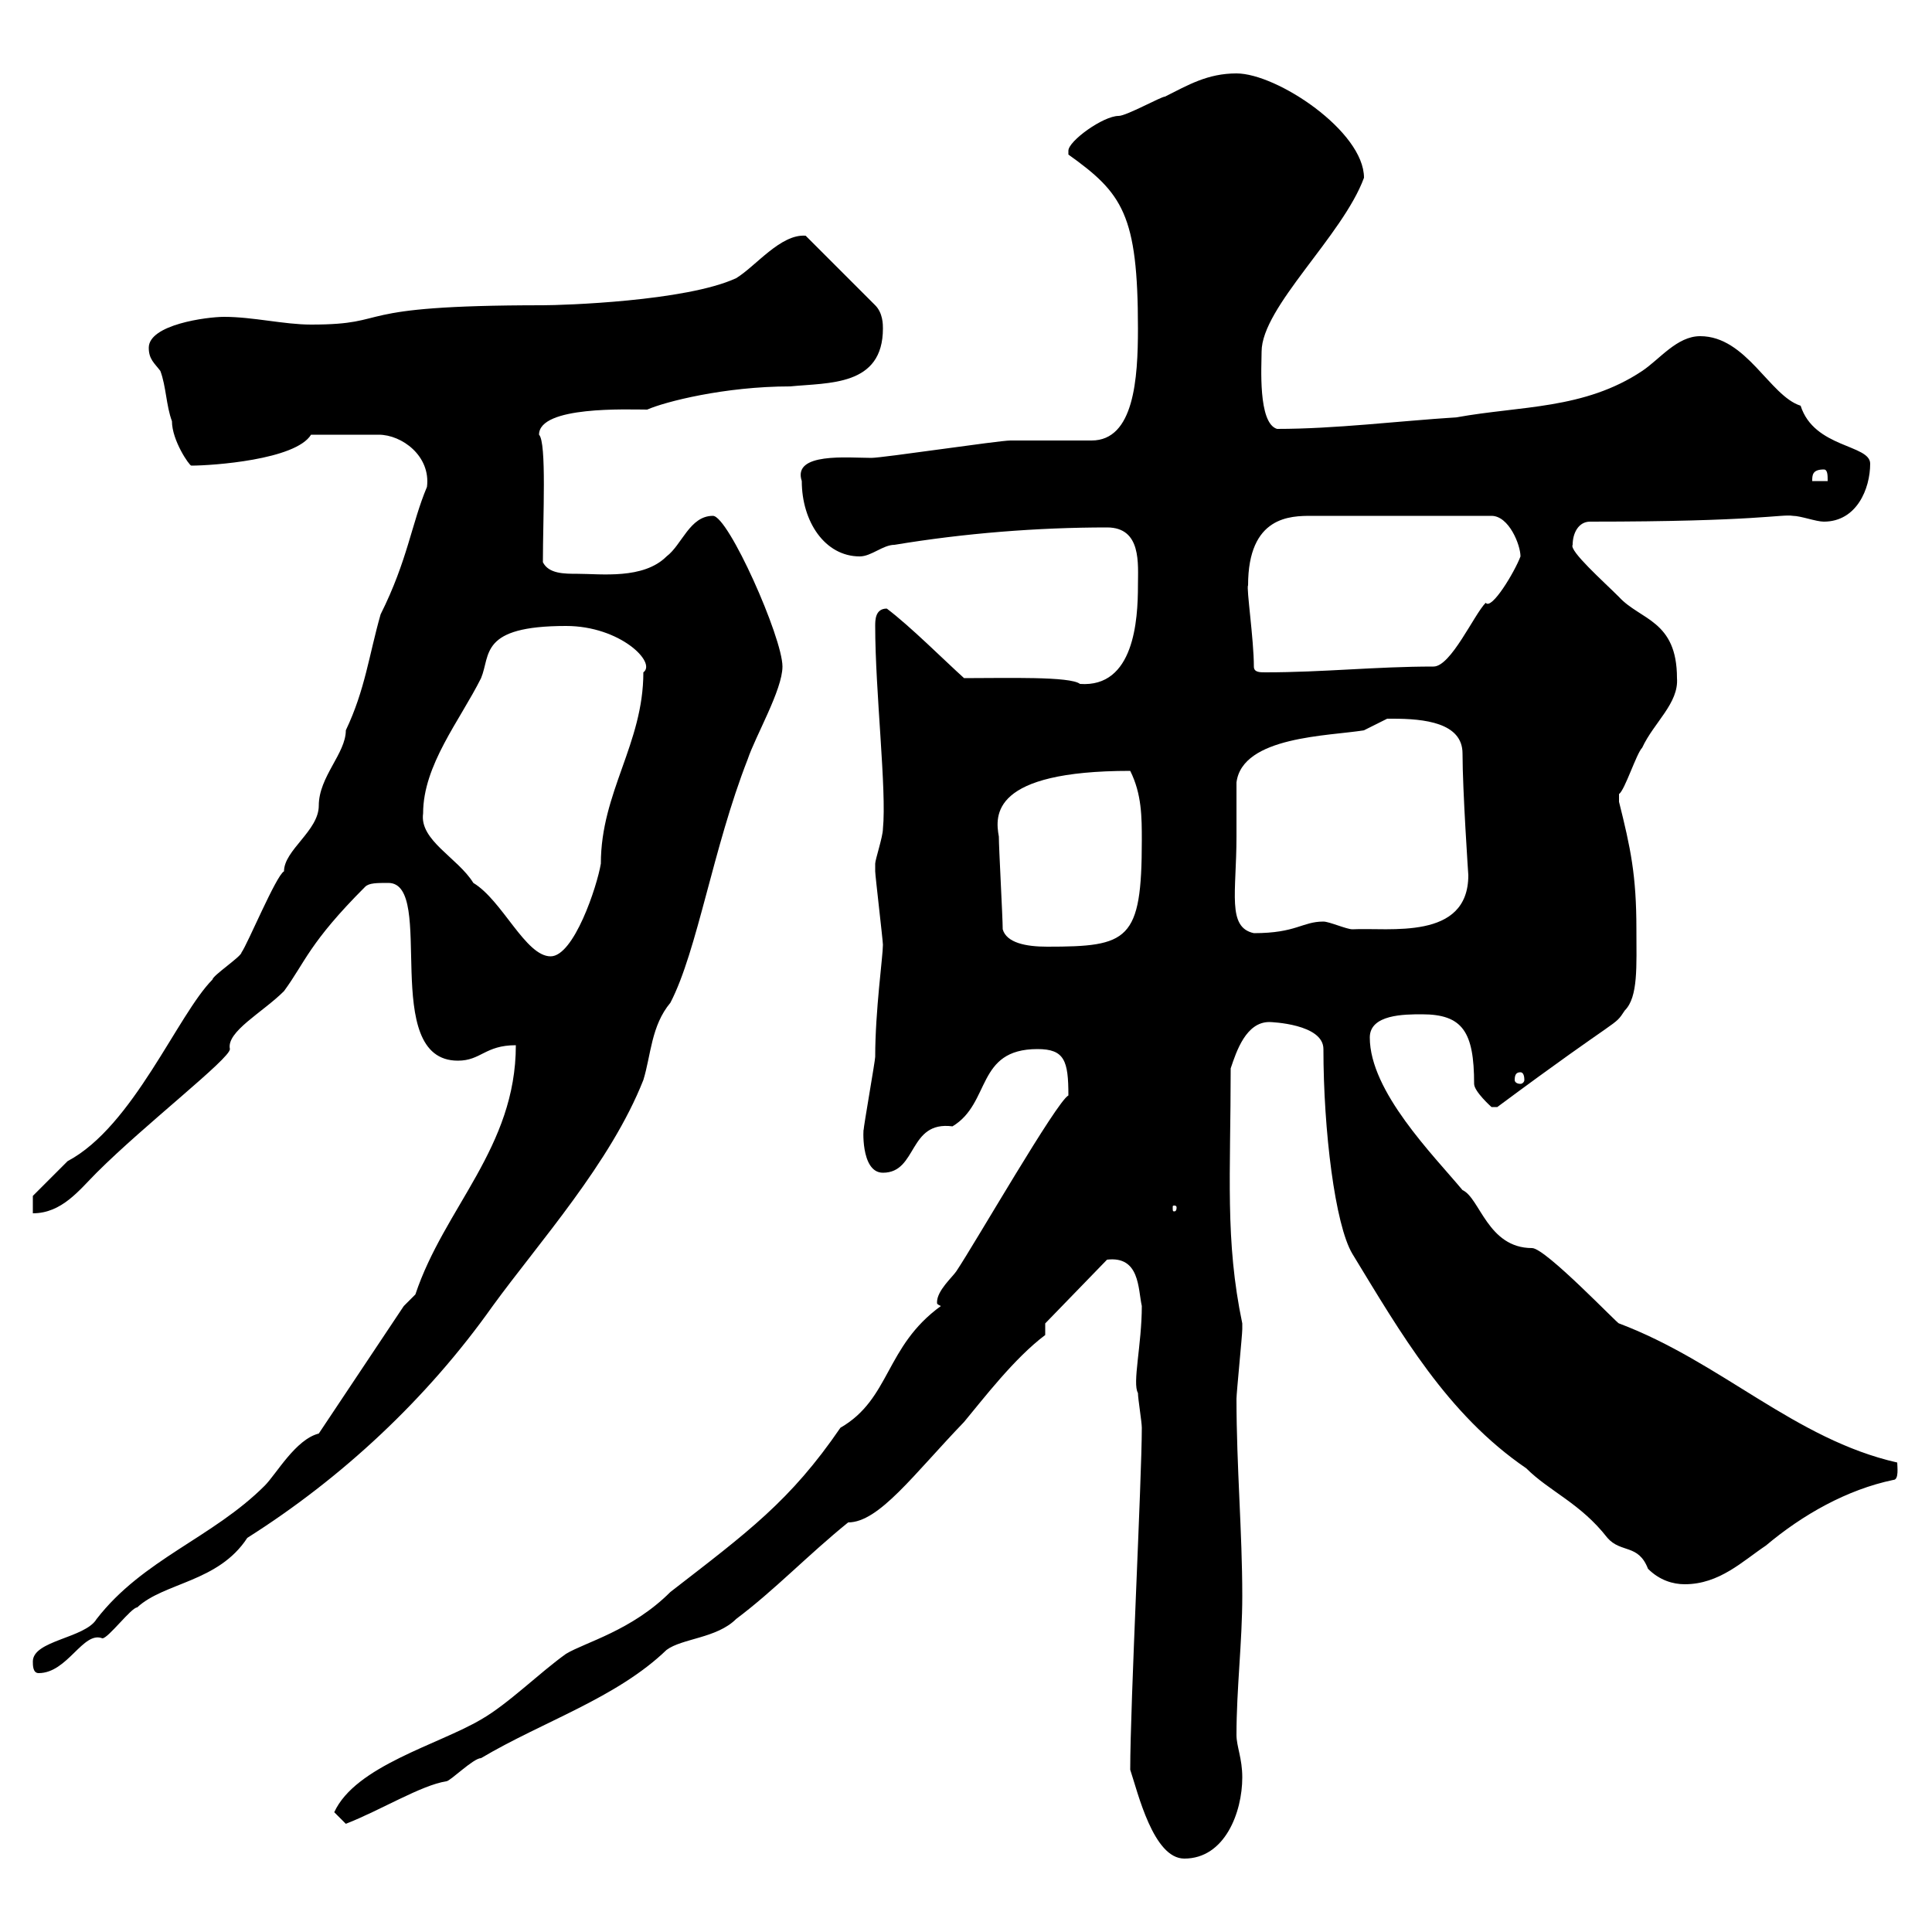 <svg xmlns="http://www.w3.org/2000/svg" xmlns:xlink="http://www.w3.org/1999/xlink" width="300" height="300"><path d="M175.50 274.80C176.70 278.40 179.10 288.60 183.90 288.60C190.20 288.60 192.90 281.40 192.90 276C192.90 273 192 271.20 192 269.40C192 262.20 192.90 255 192.90 247.80C192.90 237.90 192 227.70 192 217.20C192 216.30 192.90 207.30 192.90 206.40C192.90 206.40 192.90 206.40 192.90 205.50C190.20 192.60 191.10 182.40 191.10 165.90C192 163.20 193.50 158.70 197.10 158.70C197.40 158.70 205.50 159 205.50 162.90C205.50 175.50 207.30 190.20 210 194.70C217.50 207 224.70 219.60 237 228C240.60 231.60 245.40 233.40 249.60 238.80C251.70 241.20 254.40 239.70 255.90 243.60C257.70 245.40 259.80 246 261.60 246C267 246 270.60 242.40 274.20 240C279.90 235.20 286.80 231.30 294 229.80C294.90 229.80 294.60 227.70 294.60 227.10C278.70 223.50 267.30 211.50 251.40 205.50C251.40 205.80 240 193.80 237.90 193.80C231 193.80 229.80 186 227.10 184.80C222.60 179.40 212.70 169.50 212.70 161.10C212.70 157.50 218.10 157.50 220.80 157.50C227.10 157.50 228.90 160.20 228.90 168.30C228.90 169.50 231.60 171.90 231.60 171.90L232.50 171.90C252.30 157.20 250.50 159.60 252.30 156.90C254.40 154.80 254.10 150 254.10 144.30C254.10 135.90 253.20 131.70 251.40 124.50C251.40 124.50 251.40 124.50 251.40 123.30C252.30 122.70 254.10 117 255 116.10C256.80 112.20 260.70 109.20 260.40 105.30C260.40 96.30 254.70 96.30 251.40 92.70C249 90.30 243.60 85.50 244.20 84.60C244.20 82.80 245.10 81 246.90 81C273 81 276.60 79.80 278.40 80.10C279.60 80.10 282 81 283.20 81C288.30 81 290.40 75.90 290.40 72C290.40 69 281.70 69.60 279.60 63C274.80 61.50 271.20 52.20 264 52.20C260.40 52.20 257.70 55.80 255 57.60C246 63.60 236.10 63 226.20 64.80C216.90 65.40 207.30 66.60 198.30 66.60C195.30 65.70 195.90 56.70 195.90 54.60C195.90 47.70 208.50 36.60 211.80 27.60C211.80 20.40 198.30 11.40 192 11.40C187.50 11.40 184.50 13.20 180.90 15C180.30 15 174.90 18 173.70 18C171.30 18 165.90 21.90 165.90 23.40C165.90 23.40 165.90 24 165.90 24C174.30 30 176.70 33.30 176.70 51C176.70 58.80 176.10 68.40 169.50 68.40C168.30 68.40 157.50 68.40 156.90 68.40C155.10 68.40 137.10 71.10 135.30 71.10C131.70 71.10 123 70.20 124.50 74.70C124.50 81 128.10 86.40 133.50 86.40C135.30 86.40 137.10 84.60 138.90 84.60C149.70 82.80 161.10 81.90 171.90 81.90C177.30 81.90 176.70 87.60 176.70 90.90C176.70 96.30 176.10 106.80 167.70 106.20C166.20 105 156.30 105.30 149.70 105.30C146.70 102.60 141.30 97.20 137.70 94.50C135.90 94.50 135.90 96.30 135.90 97.20C135.90 107.40 137.70 122.70 137.10 128.70C137.10 129.90 135.90 133.50 135.90 134.10C135.90 135.30 135.90 135.30 135.90 135.30C135.90 135.90 137.10 146.10 137.10 146.70C137.10 148.50 135.90 156.90 135.90 164.10C135.90 164.70 134.10 174.90 134.10 175.50C134.10 174.60 133.50 182.10 137.10 182.10C142.50 182.10 141 174 147.90 174.90C153.90 171.30 151.50 162.90 161.10 162.90C165.30 162.90 165.90 164.70 165.90 170.10C164.10 171 151.50 192.90 148.50 197.40C147.90 198.30 145.50 200.40 145.50 202.20C145.50 202.50 145.50 202.50 146.10 202.80C137.40 209.10 138.30 217.20 130.50 221.70C122.70 233.10 116.10 237.90 104.10 247.20C98.10 253.20 90.90 255 87.90 256.80C83.70 259.80 78.90 264.60 74.70 267C68.10 270.90 55.20 274.20 51.90 281.40C51.90 281.40 53.70 283.20 53.70 283.20C59.10 281.10 65.40 277.20 69.30 276.60C69.90 276.60 73.50 273 74.70 273C84.30 267.30 95.70 263.70 103.50 256.20C105.90 254.40 111.30 254.40 114.30 251.40C120.30 246.90 125.40 241.50 131.70 236.40C136.50 236.40 141.90 228.90 149.70 220.80C152.70 217.20 157.50 210.90 162.30 207.30L162.30 205.50L171.90 195.60C177 195 176.70 200.10 177.30 202.80C177.30 208.80 175.80 214.80 176.70 216.30C176.70 217.20 177.30 220.80 177.30 221.70C177.30 229.50 175.50 264.60 175.50 274.80ZM5.10 258C5.10 258.60 5.10 259.80 6 259.80C10.50 259.80 12.90 253.20 15.90 254.40C16.80 254.40 20.40 249.60 21.30 249.60C25.50 245.70 33.90 245.70 38.40 238.80C53.10 229.50 66.30 217.20 76.50 202.80C83.70 192.90 94.80 180.60 99.90 167.70C101.10 163.80 101.10 159.30 104.10 155.70C108.30 147.60 110.70 131.70 116.10 117.90C117.30 114.30 121.50 107.10 121.50 103.50C121.50 99 113.10 80.10 110.70 80.10C107.10 80.10 105.90 84.60 103.50 86.40C99.90 90 93.30 89.10 89.70 89.10C87.60 89.10 85.20 89.10 84.30 87.30C84.30 80.40 84.90 68.70 83.70 67.50C83.70 63 97.50 63.60 100.50 63.60C103.20 62.40 112.50 60 122.70 60C128.70 59.40 137.10 60 137.10 51C137.10 50.40 137.10 48.60 135.90 47.40L125.10 36.60C121.20 36.30 117.30 41.40 114.30 43.20C106.50 46.80 87.30 47.40 84.30 47.40C53.10 47.40 61.50 50.40 48.30 50.40C44.10 50.40 39.30 49.20 34.80 49.20C32.10 49.20 23.10 50.40 23.10 54C23.10 55.80 24 56.40 24.90 57.60C25.80 60 25.80 63 26.70 65.40C26.70 68.40 29.40 72.30 29.70 72.30C33 72.30 45.90 71.40 48.30 67.50C51.90 67.50 56.40 67.50 58.80 67.50C62.40 67.50 66.90 70.80 66.30 75.60C63.90 81.30 63.30 87 59.10 95.40C57.30 101.70 56.70 107.10 53.70 113.40C53.70 117 49.50 120.60 49.50 125.10C49.50 129 44.10 132 44.10 135.30C42.90 135.90 38.40 146.70 37.50 147.90C37.50 148.50 33 151.50 33 152.10C27.60 157.50 20.70 174.90 10.50 180.30C8.70 182.10 5.10 185.70 5.10 185.70L5.10 188.40C9.60 188.40 12.30 184.80 15 182.10C22.50 174.60 35.70 164.40 35.70 162.90C35.10 160.20 40.80 157.20 44.10 153.90C47.40 149.40 48 146.40 56.70 137.70C57.30 137.10 58.50 137.10 60.30 137.10C67.80 137.10 58.80 164.70 71.10 164.70C74.70 164.70 75.30 162.30 80.10 162.30C80.10 178.20 69 187.50 64.50 201C64.50 201 62.70 202.80 62.70 202.80L49.50 222.60C45.90 223.50 42.90 228.90 41.10 230.70C33 238.80 22.20 242.10 15 251.40C13.20 254.40 5.10 254.70 5.10 258ZM182.70 187.50C182.70 188.10 182.40 188.10 182.40 188.10C182.10 188.10 182.10 188.10 182.10 187.50C182.10 187.20 182.10 187.20 182.40 187.20C182.40 187.20 182.70 187.20 182.70 187.50ZM236.10 166.50C236.40 166.50 236.70 166.80 236.70 167.70C236.70 168 236.40 168.30 236.10 168.30C235.50 168.30 235.20 168 235.20 167.70C235.20 166.80 235.50 166.50 236.10 166.50ZM65.70 126.30C65.70 118.80 71.40 111.90 74.70 105.30C76.20 101.70 74.40 97.20 87.90 97.20C96.30 97.20 102 102.90 99.90 104.40C99.90 115.50 93.30 123 93.30 134.10C92.70 137.70 89.10 148.50 85.50 148.50C81.60 148.50 78 139.80 73.50 137.10C71.10 133.20 65.10 130.50 65.70 126.30ZM155.70 144.30C155.70 142.50 155.10 131.70 155.10 129.90C154.50 126.60 153.90 119.70 175.50 119.70C177.30 123.30 177.30 126.90 177.30 130.50C177.30 146.10 175.20 147 162.60 147C159.30 147 156.30 146.40 155.70 144.30ZM192 129.90C192 128.70 192 122.70 192 121.50C192.90 114.30 206.40 114.30 211.80 113.40C211.80 113.40 215.40 111.60 215.40 111.60C216.30 111.60 216.30 111.60 216.30 111.60C221.10 111.60 227.10 112.20 227.10 117C227.10 122.70 228 135.90 228 135.90C228 146.10 215.70 144 210 144.30C209.10 144.30 206.40 143.10 205.50 143.10C202.20 143.10 201.30 144.90 194.70 144.90C190.50 144 192 138.60 192 129.90ZM194.70 103.50C194.70 99.30 193.50 91.20 193.80 90.90C193.80 80.10 200.40 80.10 203.70 80.10L231.60 80.10C234.30 80.10 236.10 84.60 236.10 86.40C235.20 88.80 231.60 94.80 230.70 93.60C228.90 95.40 225.30 103.50 222.60 103.50C213.60 103.50 205.50 104.40 196.50 104.40C195.60 104.40 194.70 104.40 194.70 103.50ZM283.20 72.90C283.80 72.90 283.80 73.80 283.80 74.70L281.40 74.70C281.40 73.80 281.40 72.90 283.20 72.90Z"/></svg>